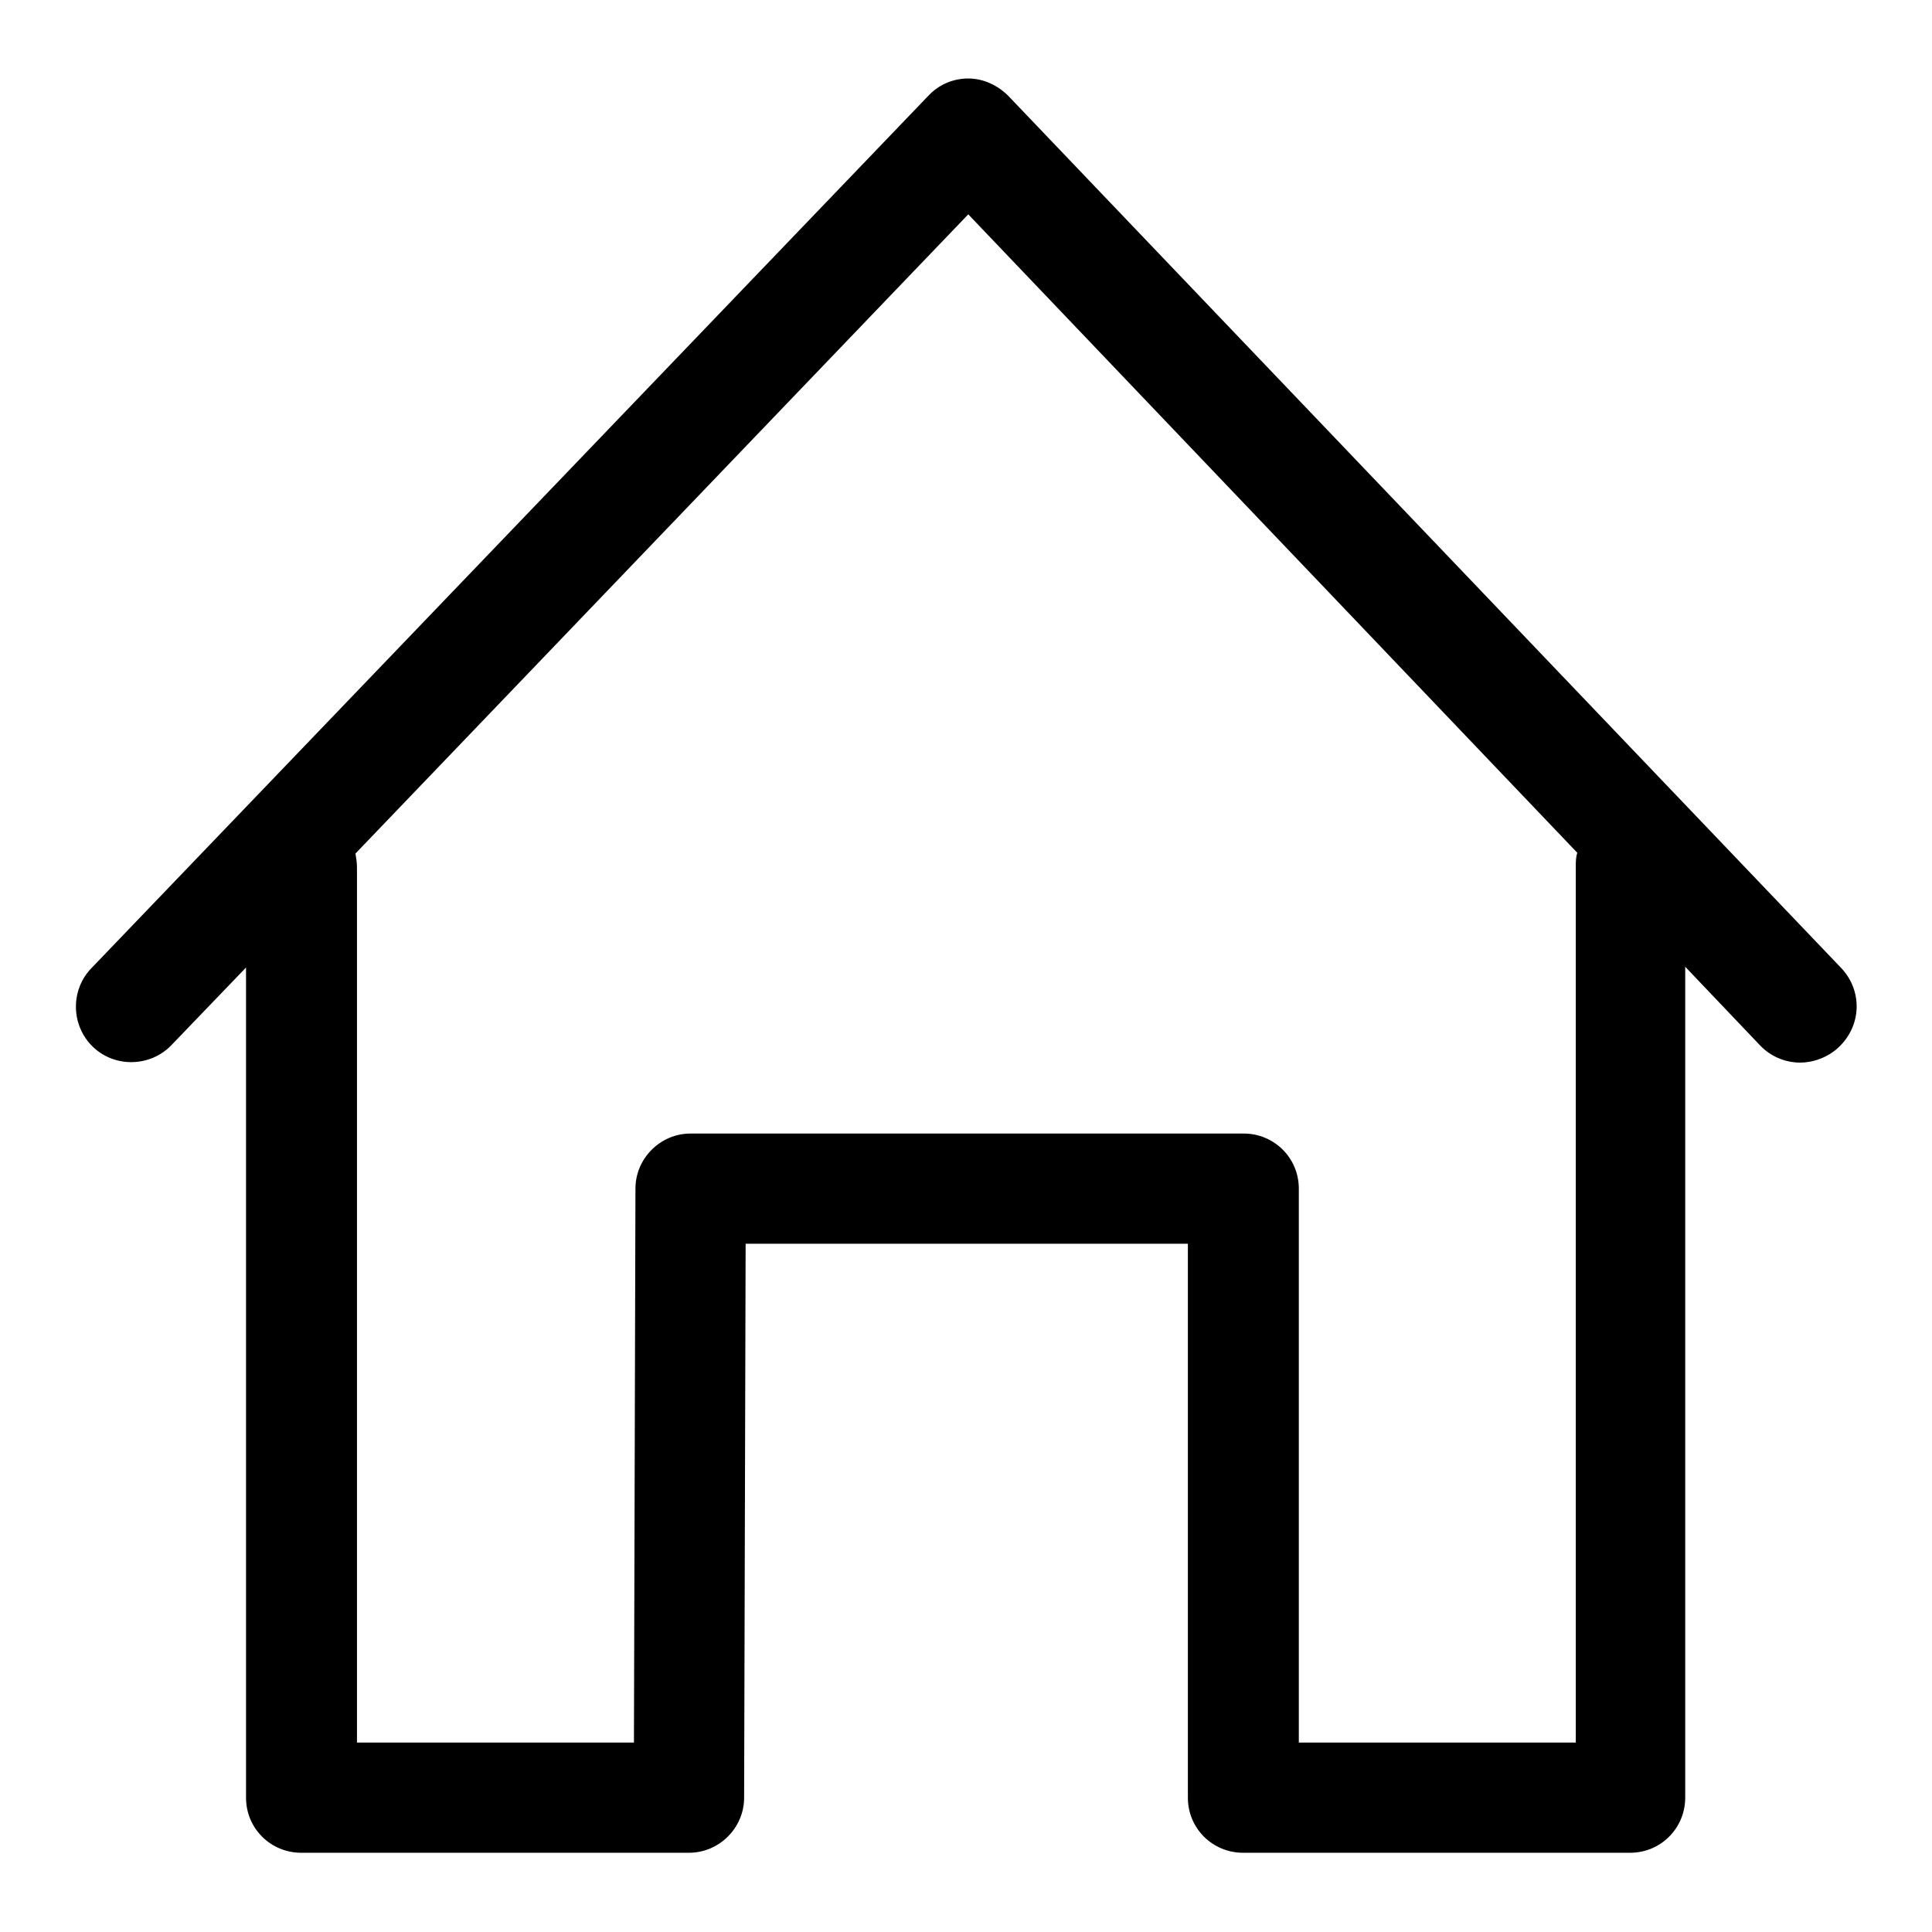 <?xml version="1.0" encoding="utf-8"?>
<!-- Svg Vector Icons : http://www.onlinewebfonts.com/icon -->
<!DOCTYPE svg PUBLIC "-//W3C//DTD SVG 1.1//EN" "http://www.w3.org/Graphics/SVG/1.1/DTD/svg11.dtd">
<svg version="1.1" xmlns="http://www.w3.org/2000/svg" xmlns:xlink="http://www.w3.org/1999/xlink" x="0px" y="0px" viewBox="0 0 256 256" enable-background="new 0 0 256 256" xml:space="preserve">
<g><g><path fill="#000000" d="M244,128.3L133.6,12.7c-1.4-1.4-3.3-2.3-5.3-2.3c-2,0-3.9,0.8-5.3,2.3L12.1,128.3c-2.8,2.9-2.7,7.6,0.2,10.4c2.9,2.8,7.6,2.7,10.4-0.2l9.9-10.3v110c0,4.1,3.3,7.3,7.3,7.3h51.4c4,0,7.3-3.3,7.3-7.3l0.2-73.4h58.6v73.4c0,4.1,3.3,7.3,7.3,7.3h51.3c4.1,0,7.3-3.3,7.3-7.3V128.1l9.9,10.4c1.4,1.5,3.4,2.3,5.3,2.3c1.8,0,3.7-0.7,5.1-2C246.7,135.9,246.8,131.3,244,128.3z M208.8,114.9v116h-36.7v-73.4c0-4.1-3.3-7.3-7.3-7.3H91.5c-4,0-7.3,3.3-7.3,7.3l-0.2,73.4H47.3v-116c0-0.6-0.1-1.2-0.2-1.8l81.2-84.7L209,113C208.8,113.6,208.8,114.2,208.8,114.9z"/></g></g>
</svg>